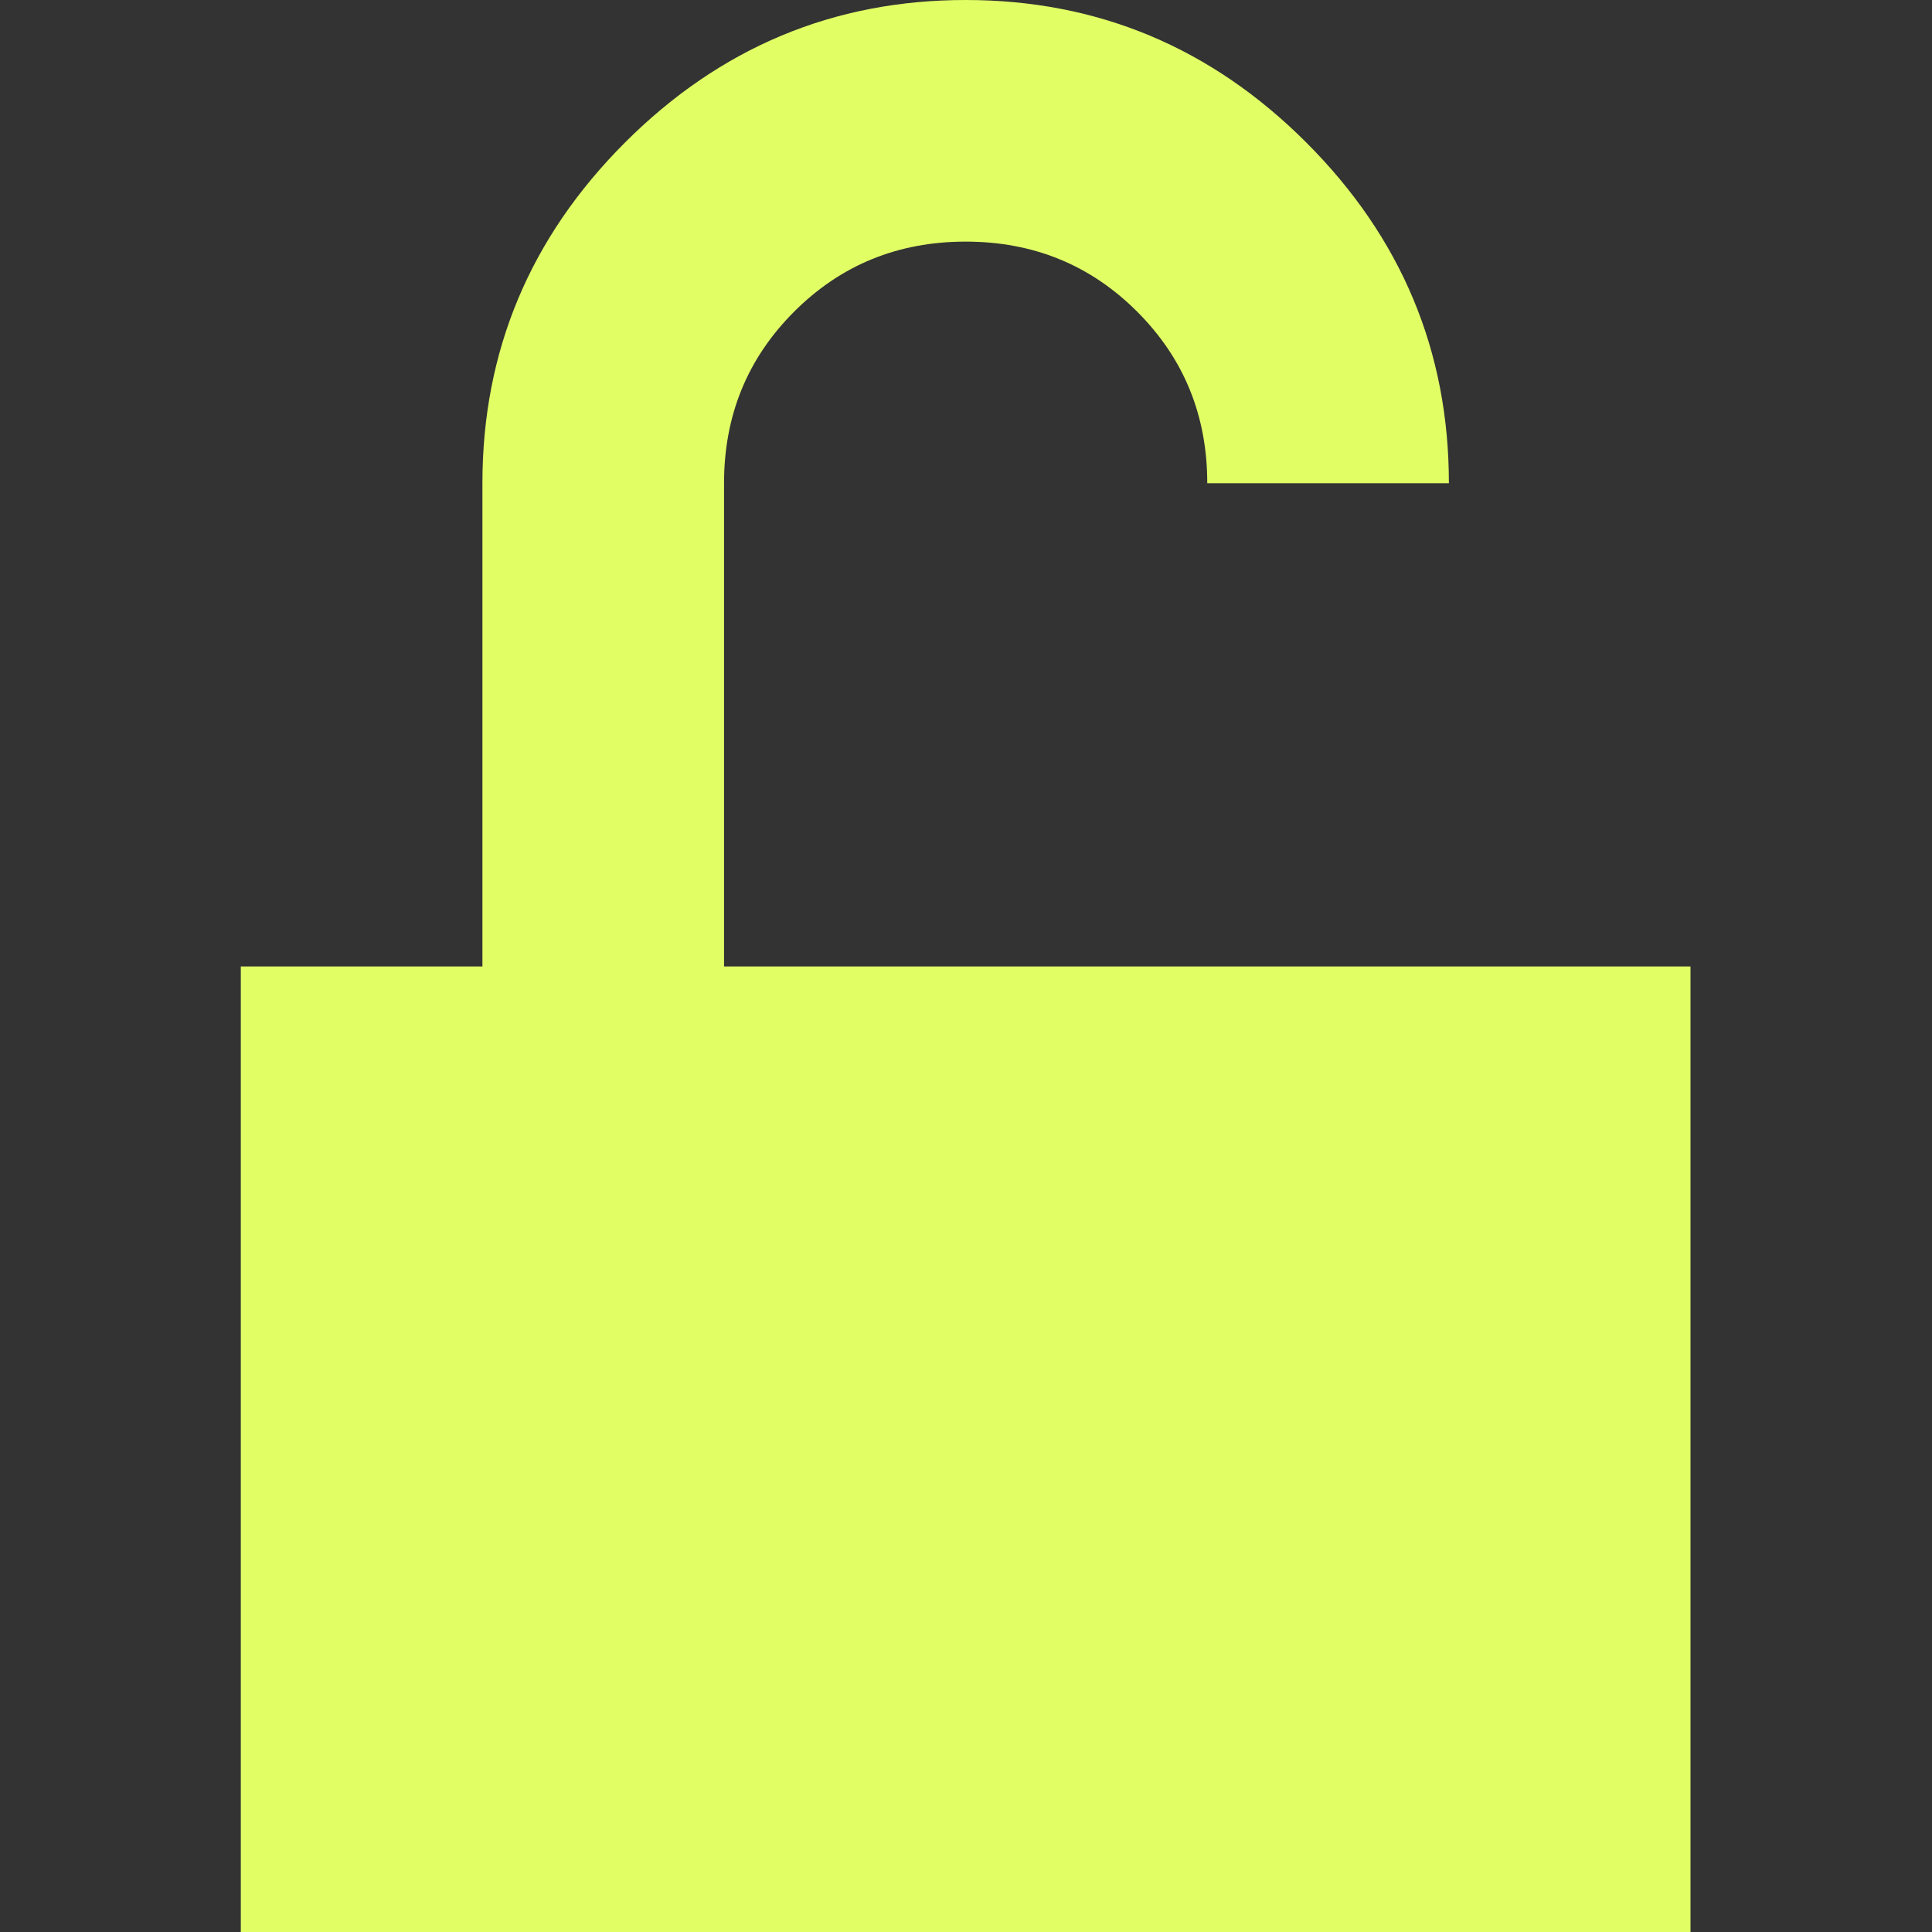 <?xml version="1.0" encoding="UTF-8" standalone="no"?>
<!DOCTYPE svg PUBLIC "-//W3C//DTD SVG 1.1//EN" "http://www.w3.org/Graphics/SVG/1.1/DTD/svg11.dtd">
<svg width="100%" height="100%" viewBox="0 0 50 50" version="1.1" xmlns="http://www.w3.org/2000/svg" xmlns:xlink="http://www.w3.org/1999/xlink" xml:space="preserve" xmlns:serif="http://www.serif.com/" style="fill-rule:evenodd;clip-rule:evenodd;stroke-linejoin:round;stroke-miterlimit:2;">
    <rect x="0" y="0" width="50" height="50" fill="#333333" stroke="none"/>
    <g transform="matrix(1,0,0,1,-459.805,-71.653)">
        <g id="icon-unlocked" transform="matrix(1,0,0,1,459.805,71.653)">
            <rect x="0" y="0" width="50" height="50" style="fill:none;"/>
            <g transform="matrix(-0.962,0,0,0.962,43.75,-3.33067e-15)">
                <path d="M10.335,3.835C12.892,1.278 15.947,0 19.5,0C23.053,0 26.108,1.278 28.665,3.835C31.222,6.392 32.5,9.447 32.5,13L32.5,26L39,26L39,52L0,52L0,26L26,26L26,13C26,11.18 25.372,9.642 24.115,8.385C22.858,7.128 21.32,6.5 19.5,6.5C17.68,6.5 16.142,7.128 14.885,8.385C13.628,9.642 13,11.18 13,13L6.5,13C6.5,9.447 7.778,6.392 10.335,3.835Z" style="fill:rgb(225,255,101);fill-rule:nonzero;"/>
            </g>
        </g>
    </g>
</svg>
